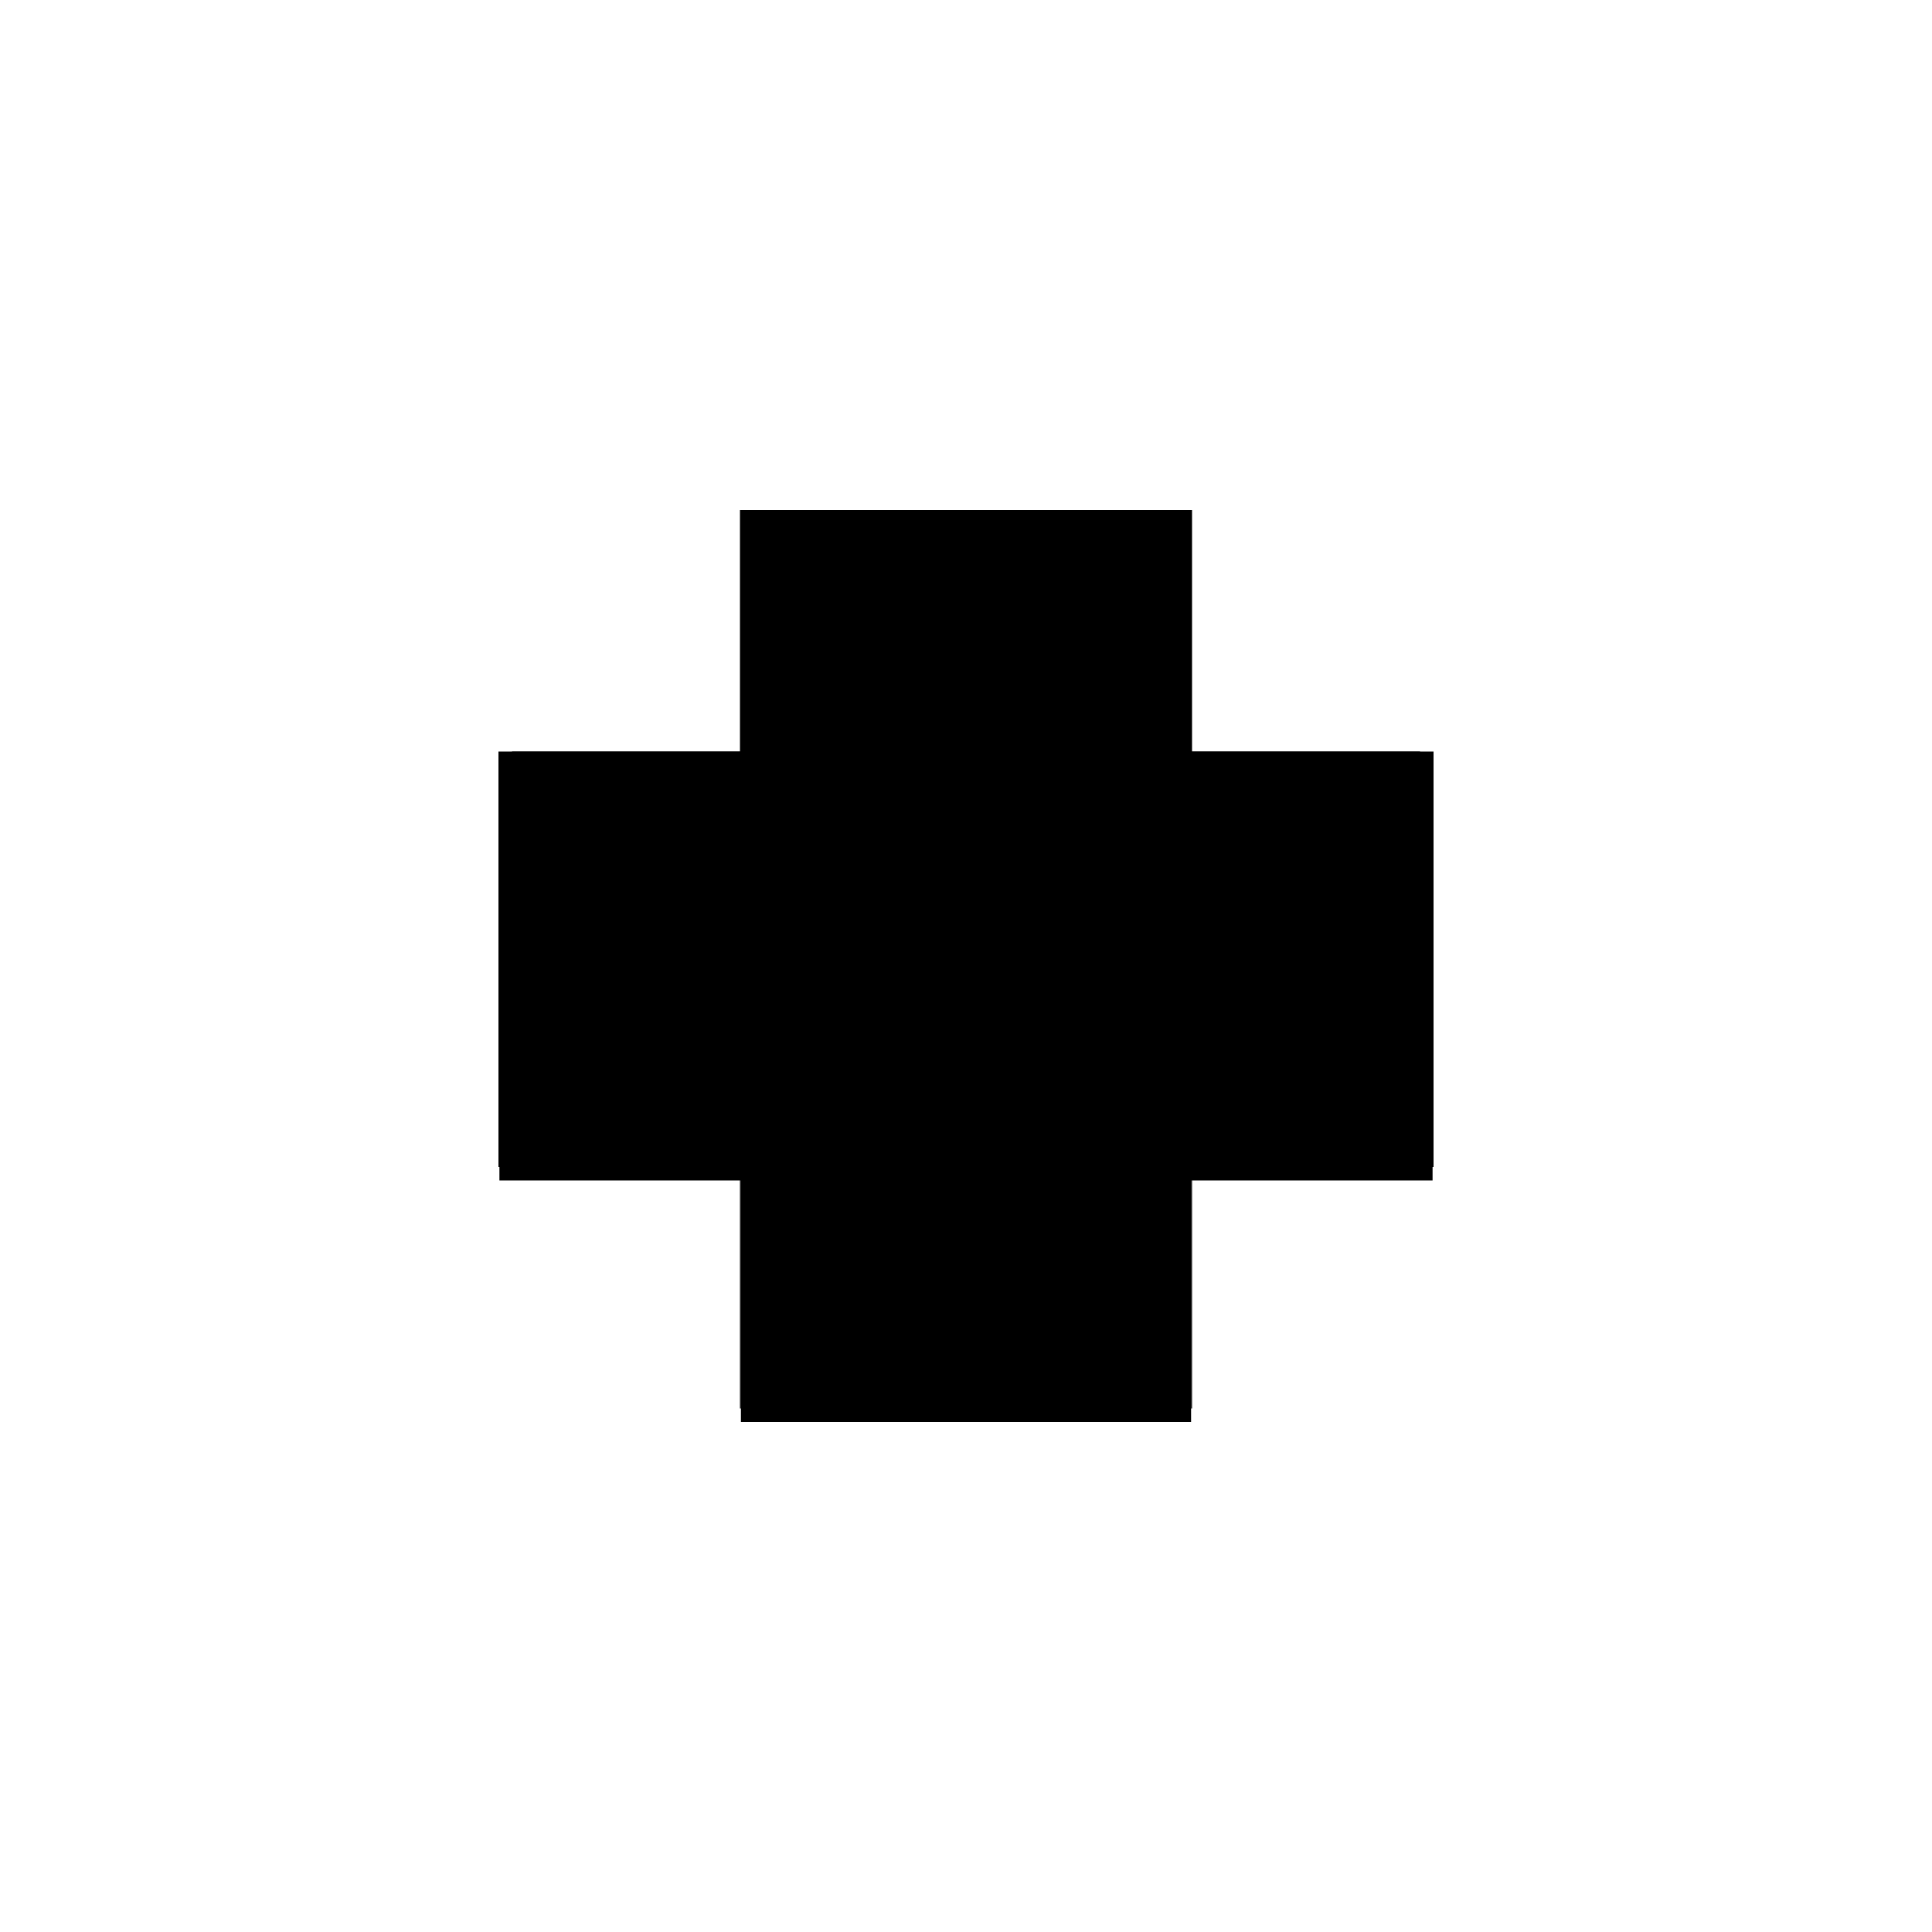 <?xml version="1.0" encoding="utf-8" ?>
<svg xmlns="http://www.w3.org/2000/svg" xmlns:ev="http://www.w3.org/2001/xml-events" xmlns:xlink="http://www.w3.org/1999/xlink" baseProfile="full" height="100%" version="1.1" viewBox="-1,-1,2,2" width="100%">
  <defs>
    <style type="text/css"><![CDATA[.vectorEffectClass {vector-effect: non-scaling-stroke;}]]></style>
  </defs>
  <line class="vectorEffectClass" fill="none" stroke="black" stroke-width="0.5" x1="-0.233" x2="0.233" y1="0.222" y2="0.222"/>
  <line class="vectorEffectClass" fill="none" stroke="black" stroke-width="0.5" x1="-0.22" x2="0.22" y1="0.208" y2="0.208"/>
  <line class="vectorEffectClass" fill="none" stroke="black" stroke-width="0.5" x1="-0.22" x2="0.22" y1="-0.169" y2="-0.169"/>
  <line class="vectorEffectClass" fill="none" stroke="black" stroke-width="0.5" x1="-0.22" x2="0.22" y1="-0.183" y2="-0.183"/>
  <line class="vectorEffectClass" fill="none" stroke="black" stroke-width="0.5" x1="-0.22" x2="0.22" y1="-0.208" y2="-0.208"/>
  <line class="vectorEffectClass" fill="none" stroke="black" stroke-width="0.5" x1="-0.22" x2="0.22" y1="-0.222" y2="-0.222"/>
  <line class="vectorEffectClass" fill="none" stroke="black" stroke-width="0.5" x1="-0.22" x2="0.22" y1="0.207" y2="0.207"/>
  <line class="vectorEffectClass" fill="none" stroke="black" stroke-width="0.5" x1="-0.234" x2="-0.234" y1="0.208" y2="-0.222"/>
  <line class="vectorEffectClass" fill="none" stroke="black" stroke-width="0.5" x1="0.234" x2="0.234" y1="0.208" y2="-0.222"/>
  <line class="vectorEffectClass" fill="none" stroke="black" stroke-width="0.5" x1="-0.22" x2="-0.22" y1="0.207" y2="-0.169"/>
  <line class="vectorEffectClass" fill="none" stroke="black" stroke-width="0.5" x1="0.22" x2="0.22" y1="0.207" y2="-0.169"/>
  <line class="vectorEffectClass" fill="none" stroke="black" stroke-width="0.5" x1="-0.22" x2="-0.22" y1="-0.183" y2="-0.208"/>
  <line class="vectorEffectClass" fill="none" stroke="black" stroke-width="0.5" x1="0.22" x2="0.22" y1="-0.183" y2="-0.208"/>
  <line class="vectorEffectClass" fill="none" stroke="black" stroke-width="0.5" x1="-0.233" x2="-0.233" y1="0.222" y2="0.208"/>
  <line class="vectorEffectClass" fill="none" stroke="black" stroke-width="0.5" x1="0.233" x2="0.233" y1="0.222" y2="0.208"/>
  <line class="vectorEffectClass" fill="none" stroke="black" stroke-width="0.5" x1="-0.22" x2="-0.22" y1="-0.208" y2="-0.222"/>
  <line class="vectorEffectClass" fill="none" stroke="black" stroke-width="0.5" x1="-0.234" x2="-0.22" y1="-0.222" y2="-0.222"/>
  <line class="vectorEffectClass" fill="none" stroke="black" stroke-width="0.5" x1="0.22" x2="0.22" y1="-0.208" y2="-0.222"/>
  <line class="vectorEffectClass" fill="none" stroke="black" stroke-width="0.5" x1="0.22" x2="0.234" y1="-0.222" y2="-0.222"/>
  <line class="vectorEffectClass" fill="none" stroke="black" stroke-width="0.5" x1="-0.22" x2="-0.22" y1="-0.169" y2="-0.183"/>
  <line class="vectorEffectClass" fill="none" stroke="black" stroke-width="0.5" x1="0.22" x2="0.22" y1="-0.169" y2="-0.183"/>
  <line class="vectorEffectClass" fill="none" stroke="black" stroke-width="0.5" x1="-0.233" x2="-0.22" y1="0.208" y2="0.208"/>
  <line class="vectorEffectClass" fill="none" stroke="black" stroke-width="0.5" x1="0.22" x2="0.233" y1="0.208" y2="0.208"/>
  <line class="vectorEffectClass" fill="none" stroke="black" stroke-width="0.5" x1="-0.22" x2="-0.22" y1="0.208" y2="0.207"/>
  <line class="vectorEffectClass" fill="none" stroke="black" stroke-width="0.5" x1="-0.234" x2="-0.233" y1="0.208" y2="0.208"/>
  <line class="vectorEffectClass" fill="none" stroke="black" stroke-width="0.5" x1="0.22" x2="0.22" y1="0.208" y2="0.207"/>
  <line class="vectorEffectClass" fill="none" stroke="black" stroke-width="0.5" x1="0.233" x2="0.234" y1="0.208" y2="0.208"/>
</svg>
